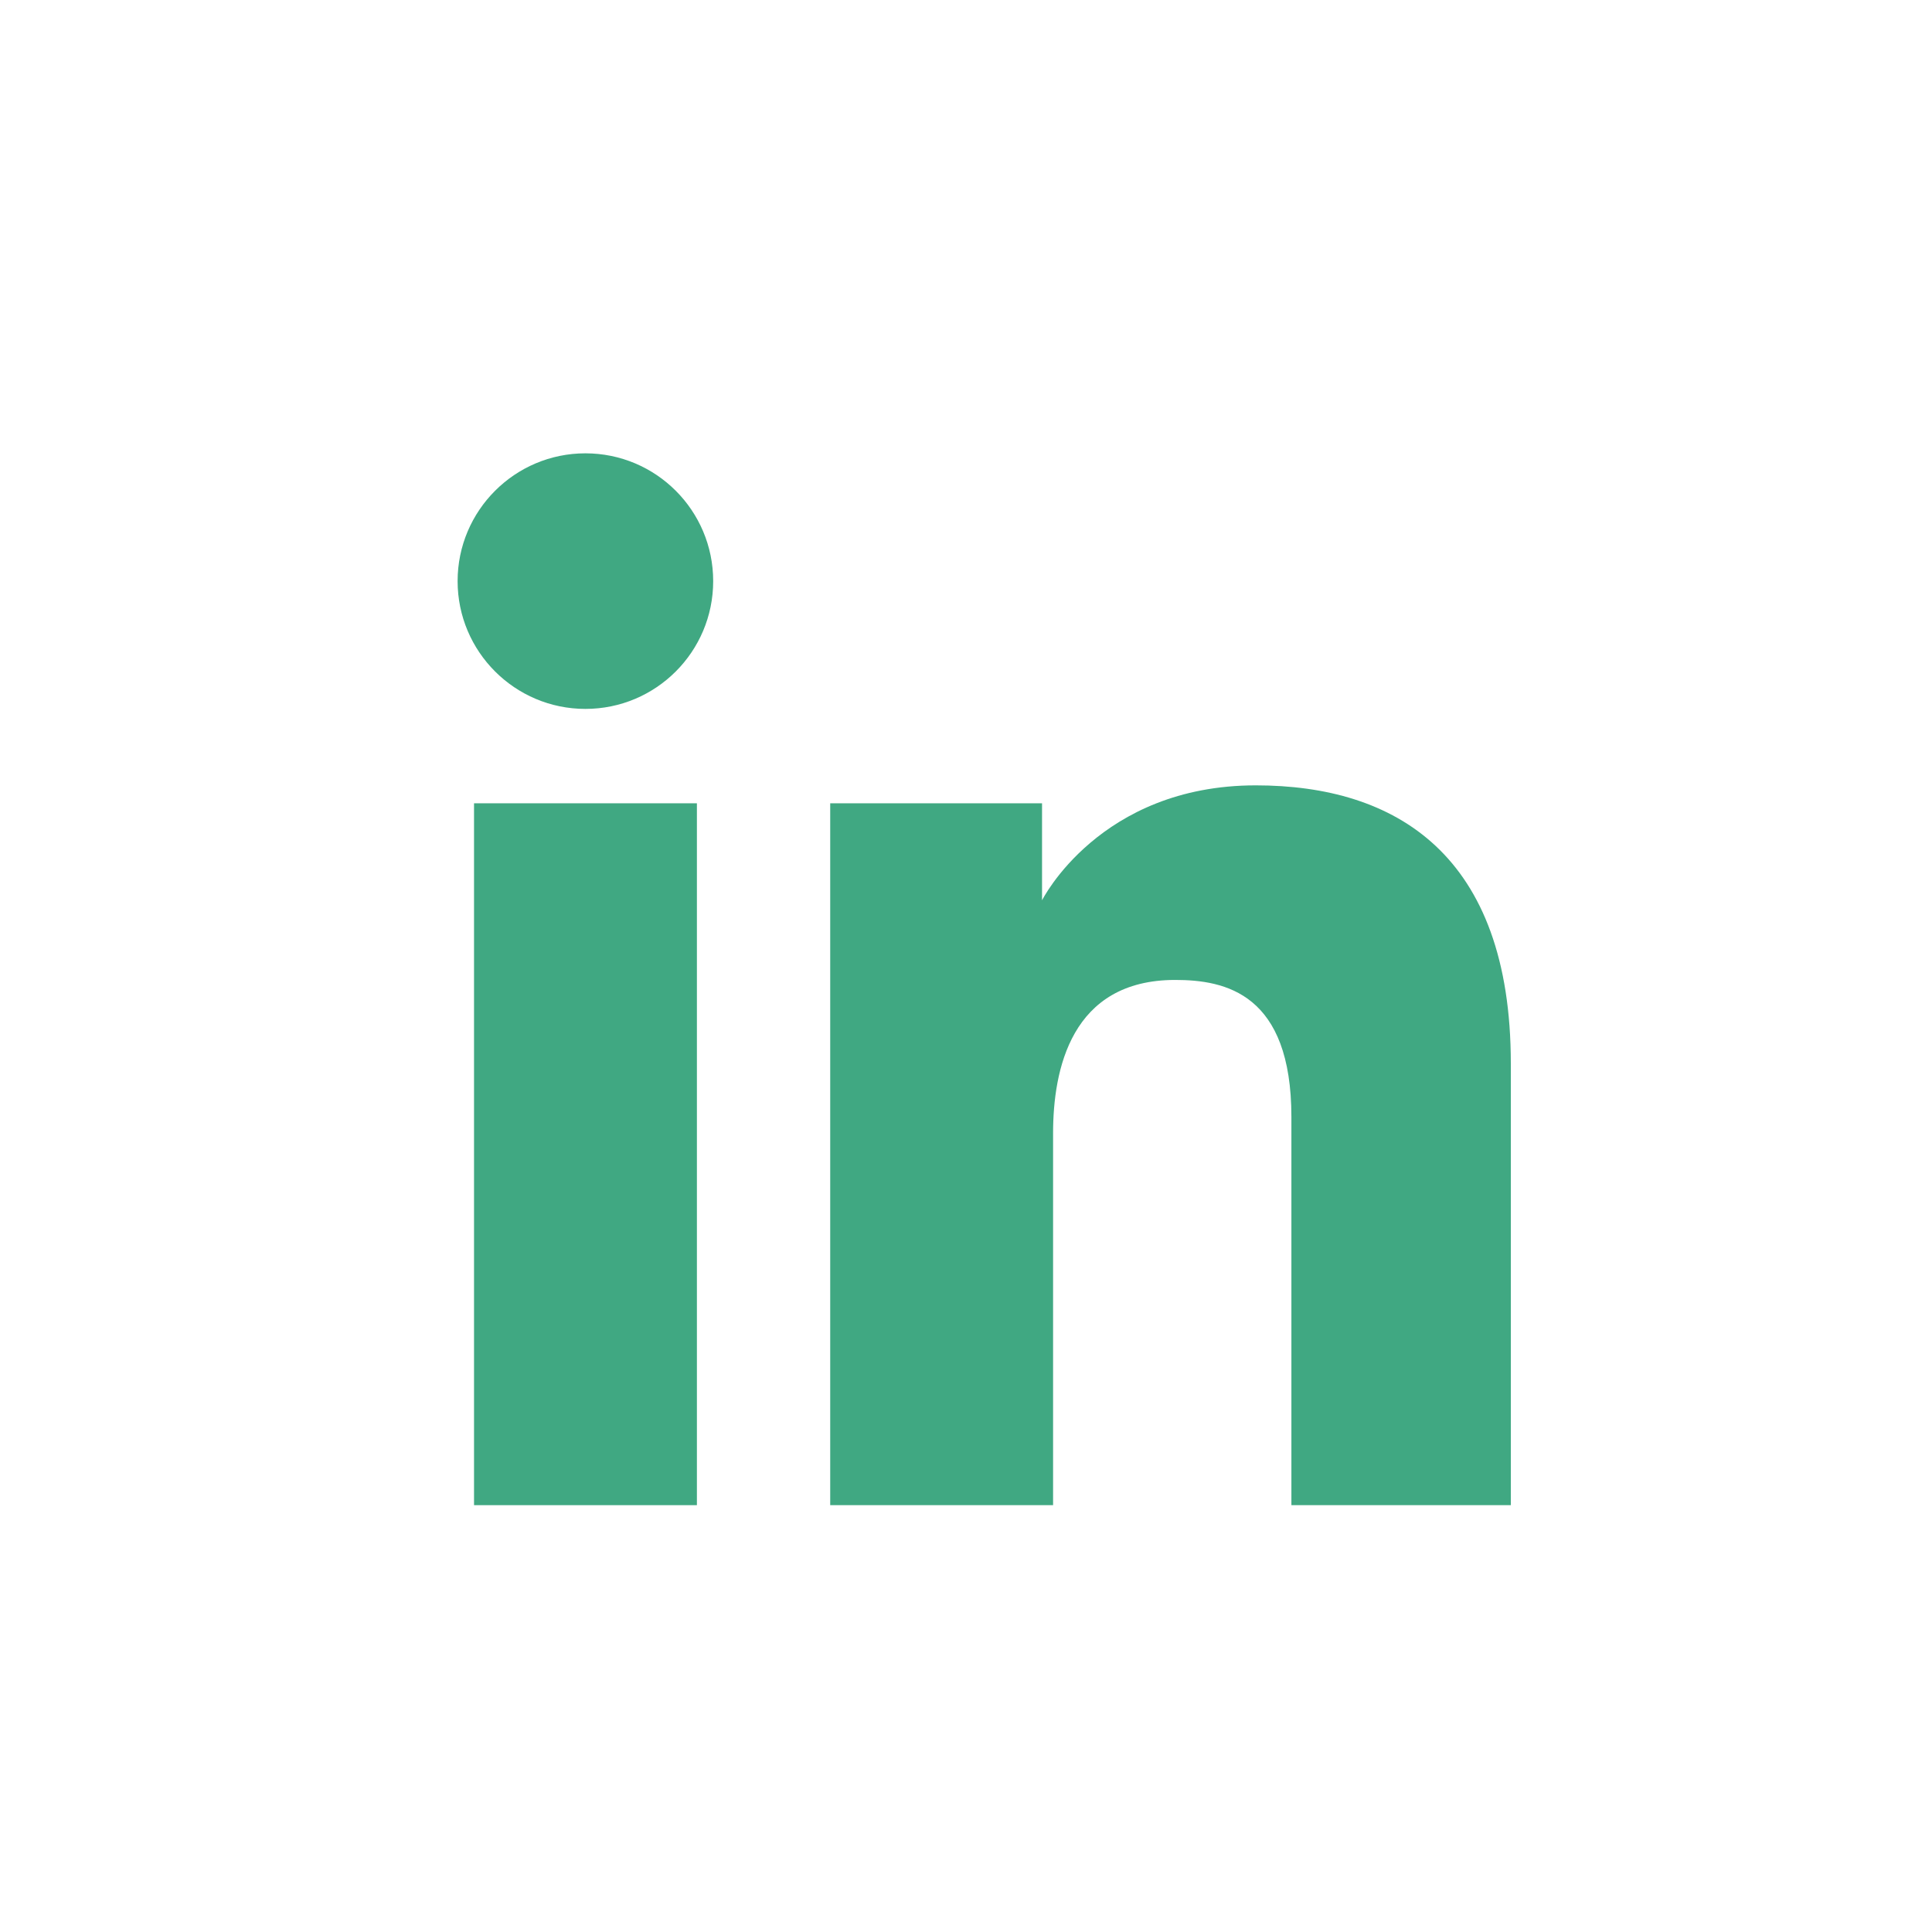 <svg width="14" height="14" viewBox="0 0 14 14" fill="none" xmlns="http://www.w3.org/2000/svg">
<path d="M4.242 5.137C4.754 5.137 5.168 4.722 5.168 4.211C5.168 3.7 4.754 3.285 4.242 3.285C3.731 3.285 3.316 3.7 3.316 4.211C3.316 4.722 3.731 5.137 4.242 5.137Z" fill="#40A882"/>
<path d="M6.016 5.821H7.551V6.524C7.551 6.524 7.967 5.691 9.1 5.691C10.111 5.691 10.948 6.189 10.948 7.707V10.907H9.358V8.095C9.358 7.2 8.88 7.101 8.516 7.101C7.76 7.101 7.631 7.753 7.631 8.212V10.907H6.016V5.821Z" fill="#40A882"/>
<path d="M3.435 5.821H5.05V10.907H3.435V5.821Z" fill="#40A882"/>
</svg>
